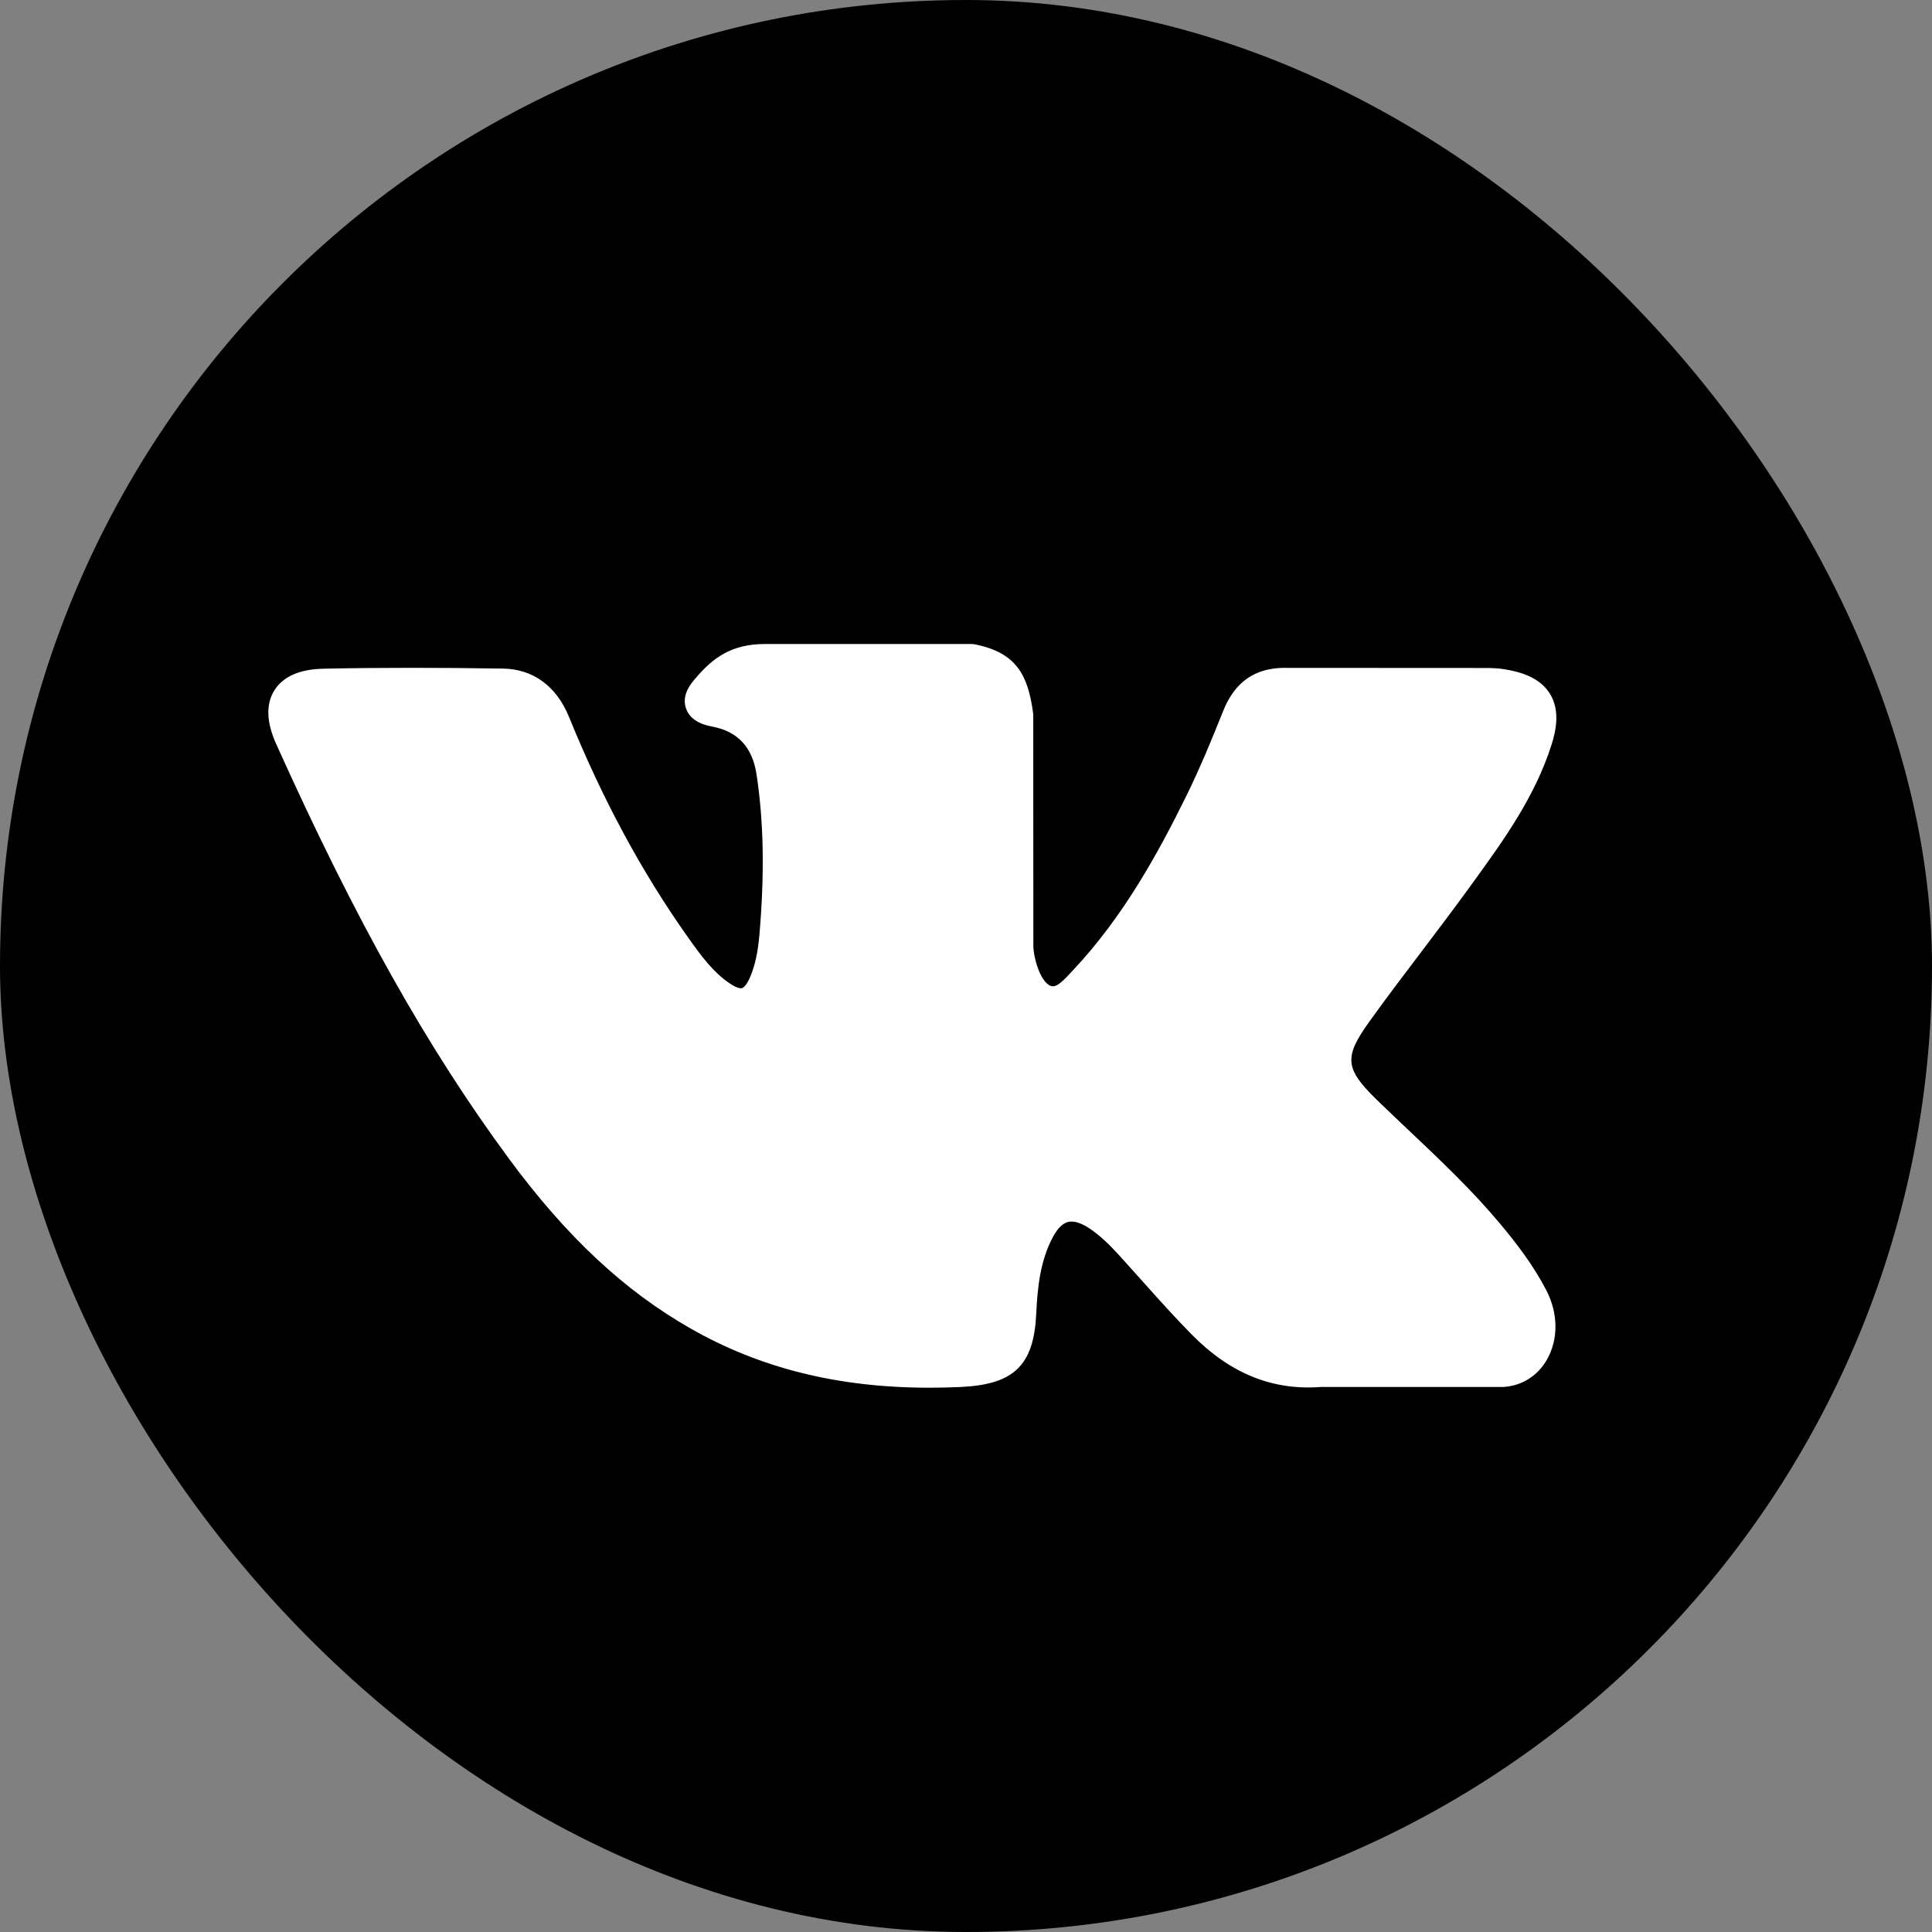 <?xml version="1.0" encoding="UTF-8"?> <svg xmlns="http://www.w3.org/2000/svg" width="36" height="36" viewBox="0 0 36 36" fill="none"><rect x="0" y="0" width="36" height="36" fill="#808080" stroke="none"/><rect width="36" height="36" rx="18" fill="black"></rect><path d="M27.957 22.808C27.434 22.182 26.84 21.62 26.266 21.077C26.062 20.884 25.851 20.684 25.647 20.486C25.063 19.915 25.041 19.701 25.504 19.053C25.824 18.606 26.164 18.158 26.492 17.726C26.789 17.333 27.097 16.927 27.392 16.52L27.453 16.436C28.017 15.657 28.6 14.851 28.91 13.879C28.991 13.622 29.076 13.245 28.882 12.929C28.689 12.614 28.314 12.518 28.048 12.473C27.917 12.45 27.787 12.447 27.666 12.447L23.973 12.445L23.942 12.444C23.384 12.444 23.008 12.707 22.792 13.248C22.586 13.765 22.36 14.315 22.102 14.838C21.588 15.88 20.936 17.08 19.993 18.08L19.953 18.123C19.841 18.243 19.715 18.378 19.623 18.378C19.609 18.378 19.593 18.375 19.576 18.37C19.38 18.294 19.249 17.821 19.255 17.601C19.255 17.598 19.255 17.595 19.255 17.592L19.253 13.329C19.253 13.314 19.252 13.299 19.25 13.284C19.156 12.591 18.948 12.16 18.161 12.006C18.14 12.002 18.119 12 18.098 12H14.258C13.633 12 13.288 12.254 12.964 12.634C12.876 12.736 12.694 12.947 12.784 13.204C12.876 13.464 13.173 13.52 13.27 13.538C13.75 13.63 14.021 13.923 14.098 14.436C14.232 15.326 14.248 16.277 14.15 17.427C14.122 17.747 14.068 17.994 13.978 18.205C13.957 18.254 13.884 18.415 13.808 18.415C13.784 18.415 13.715 18.406 13.589 18.319C13.291 18.115 13.073 17.824 12.819 17.465C11.955 16.245 11.23 14.9 10.601 13.355C10.368 12.786 9.933 12.467 9.376 12.458C8.763 12.448 8.207 12.444 7.677 12.444C7.098 12.444 6.562 12.449 6.038 12.46C5.589 12.468 5.279 12.602 5.115 12.86C4.952 13.117 4.962 13.456 5.147 13.865C6.624 17.146 7.964 19.532 9.491 21.601C10.56 23.048 11.633 24.05 12.867 24.754C14.167 25.497 15.623 25.858 17.32 25.858C17.512 25.858 17.711 25.853 17.911 25.844C18.897 25.796 19.263 25.439 19.309 24.481C19.331 23.991 19.385 23.477 19.626 23.038C19.778 22.762 19.92 22.762 19.966 22.762C20.056 22.762 20.168 22.804 20.287 22.881C20.502 23.021 20.686 23.208 20.837 23.372C20.979 23.528 21.119 23.685 21.26 23.842C21.563 24.181 21.876 24.532 22.204 24.865C22.921 25.593 23.71 25.914 24.618 25.844H28.003C28.011 25.844 28.018 25.844 28.025 25.843C28.362 25.821 28.655 25.634 28.827 25.331C29.04 24.954 29.036 24.474 28.815 24.046C28.565 23.562 28.241 23.149 27.957 22.808Z" fill="white"></path></svg> 